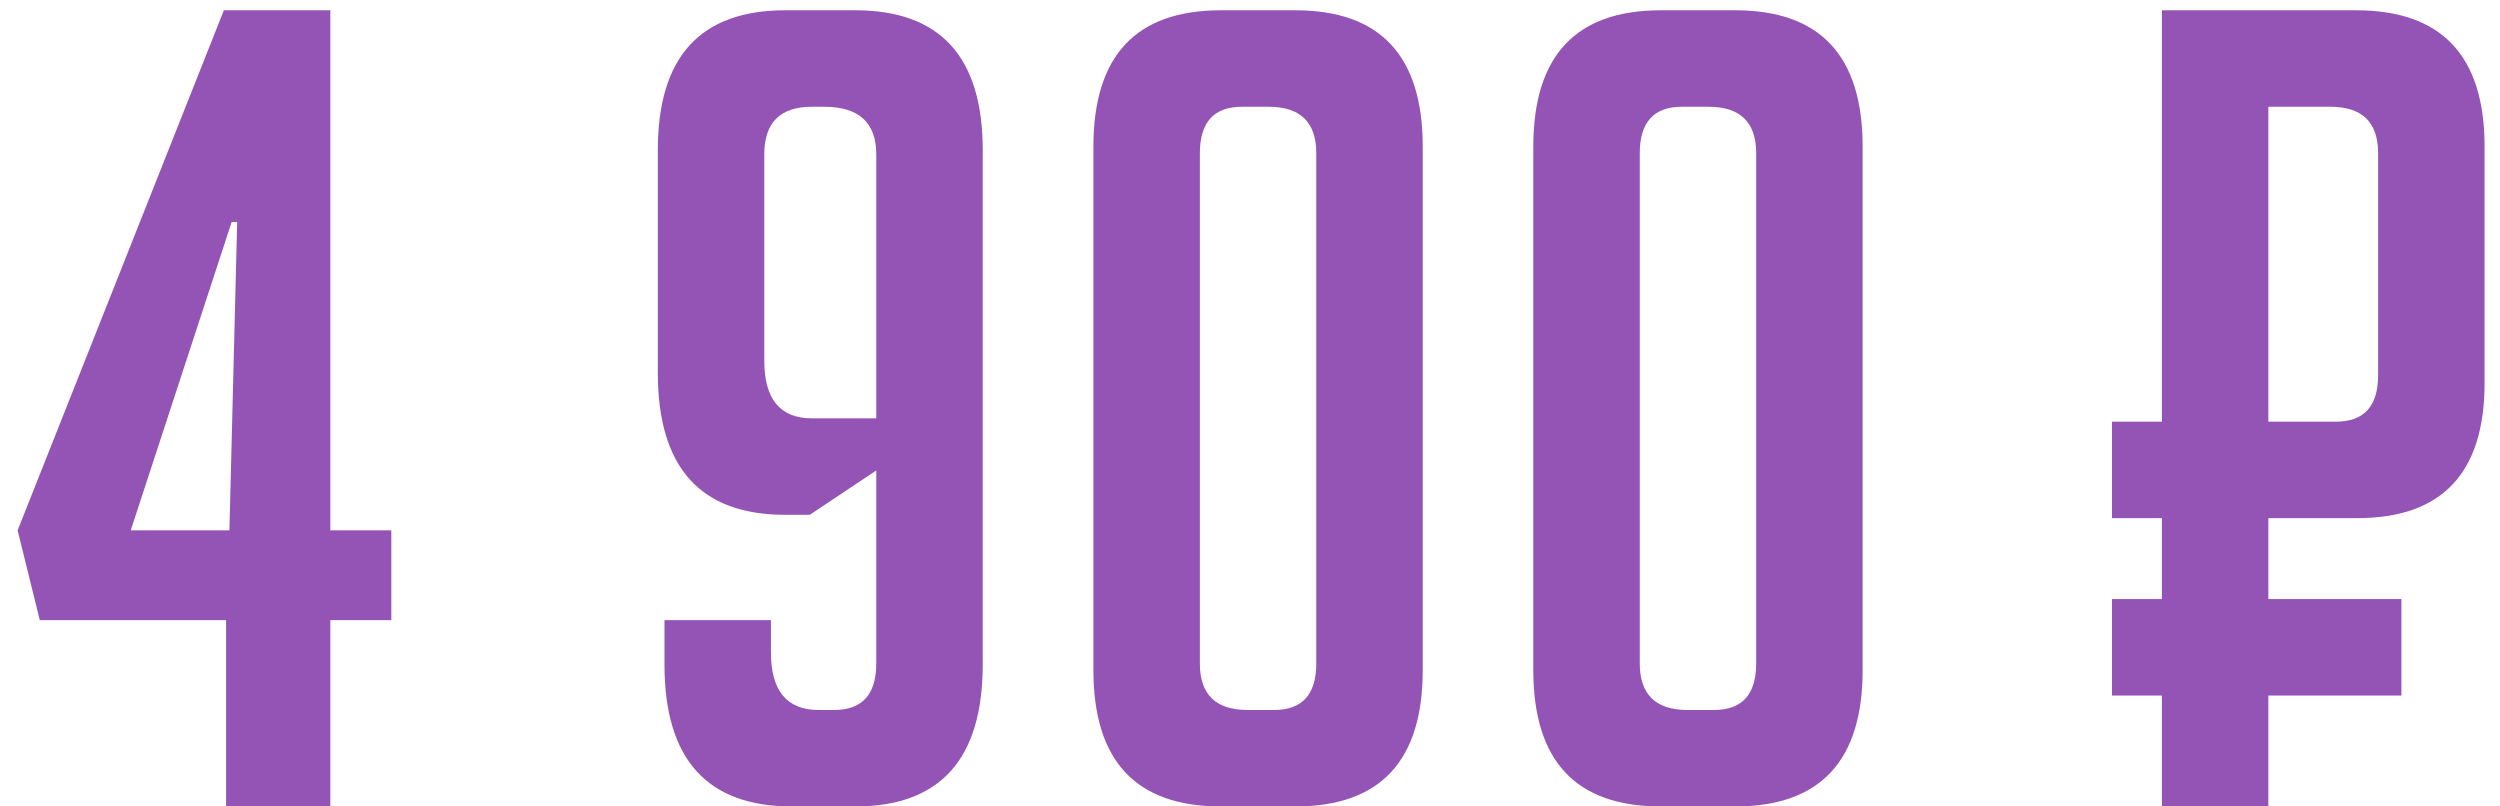 <?xml version="1.0" encoding="UTF-8"?> <svg xmlns="http://www.w3.org/2000/svg" width="124" height="40" viewBox="0 0 124 40" fill="none"> <path d="M19.409 30.76H16.384V40H11.214V30.76H1.974L0.874 26.305L11.104 0.51H16.384V26.305H19.409V30.76ZM11.764 11.015H11.489L6.484 26.305H11.379L11.764 11.015ZM38.238 30.76V32.355C38.238 34.262 39.026 35.215 40.603 35.215H41.373C42.767 35.215 43.463 34.445 43.463 32.905V23.335L40.163 25.535H38.953C34.736 25.535 32.628 23.188 32.628 18.495V7.44C32.628 2.82 34.736 0.51 38.953 0.51H42.418C46.635 0.51 48.743 2.82 48.743 7.44V32.96C48.743 37.653 46.635 40 42.418 40H39.283C35.066 40 32.958 37.653 32.958 32.96V30.76H38.238ZM43.463 20.75V7.66C43.463 6.083 42.602 5.295 40.878 5.295H40.273C38.697 5.295 37.908 6.083 37.908 7.66V17.89C37.908 19.797 38.697 20.75 40.273 20.75H43.463ZM60.558 40C56.341 40 54.233 37.745 54.233 33.235V7.275C54.233 2.765 56.341 0.51 60.558 0.51H64.243C68.46 0.51 70.568 2.765 70.568 7.275V33.235C70.568 37.745 68.46 40 64.243 40H60.558ZM61.603 5.295C60.209 5.295 59.513 6.065 59.513 7.605V32.905C59.513 34.445 60.301 35.215 61.878 35.215H63.198C64.591 35.215 65.288 34.445 65.288 32.905V7.605C65.288 6.065 64.499 5.295 62.923 5.295H61.603ZM82.377 40C78.161 40 76.052 37.745 76.052 33.235V7.275C76.052 2.765 78.161 0.51 82.377 0.51H86.062C90.279 0.51 92.387 2.765 92.387 7.275V33.235C92.387 37.745 90.279 40 86.062 40H82.377ZM83.422 5.295C82.029 5.295 81.332 6.065 81.332 7.605V32.905C81.332 34.445 82.121 35.215 83.697 35.215H85.017C86.411 35.215 87.107 34.445 87.107 32.905V7.605C87.107 6.065 86.319 5.295 84.742 5.295H83.422ZM112.51 20.915H115.865C117.259 20.915 117.955 20.145 117.955 18.605V7.605C117.955 6.065 117.167 5.295 115.59 5.295H112.51V20.915ZM107.23 25.7H104.755V20.915H107.23V0.51H116.855C121.109 0.51 123.235 2.765 123.235 7.275V18.99C123.235 23.463 121.127 25.7 116.91 25.7H112.51V29.715H119.11V34.5H112.51V40H107.23V34.5H104.755V29.715H107.23V25.7Z" fill="#9354B6"></path> </svg> 
